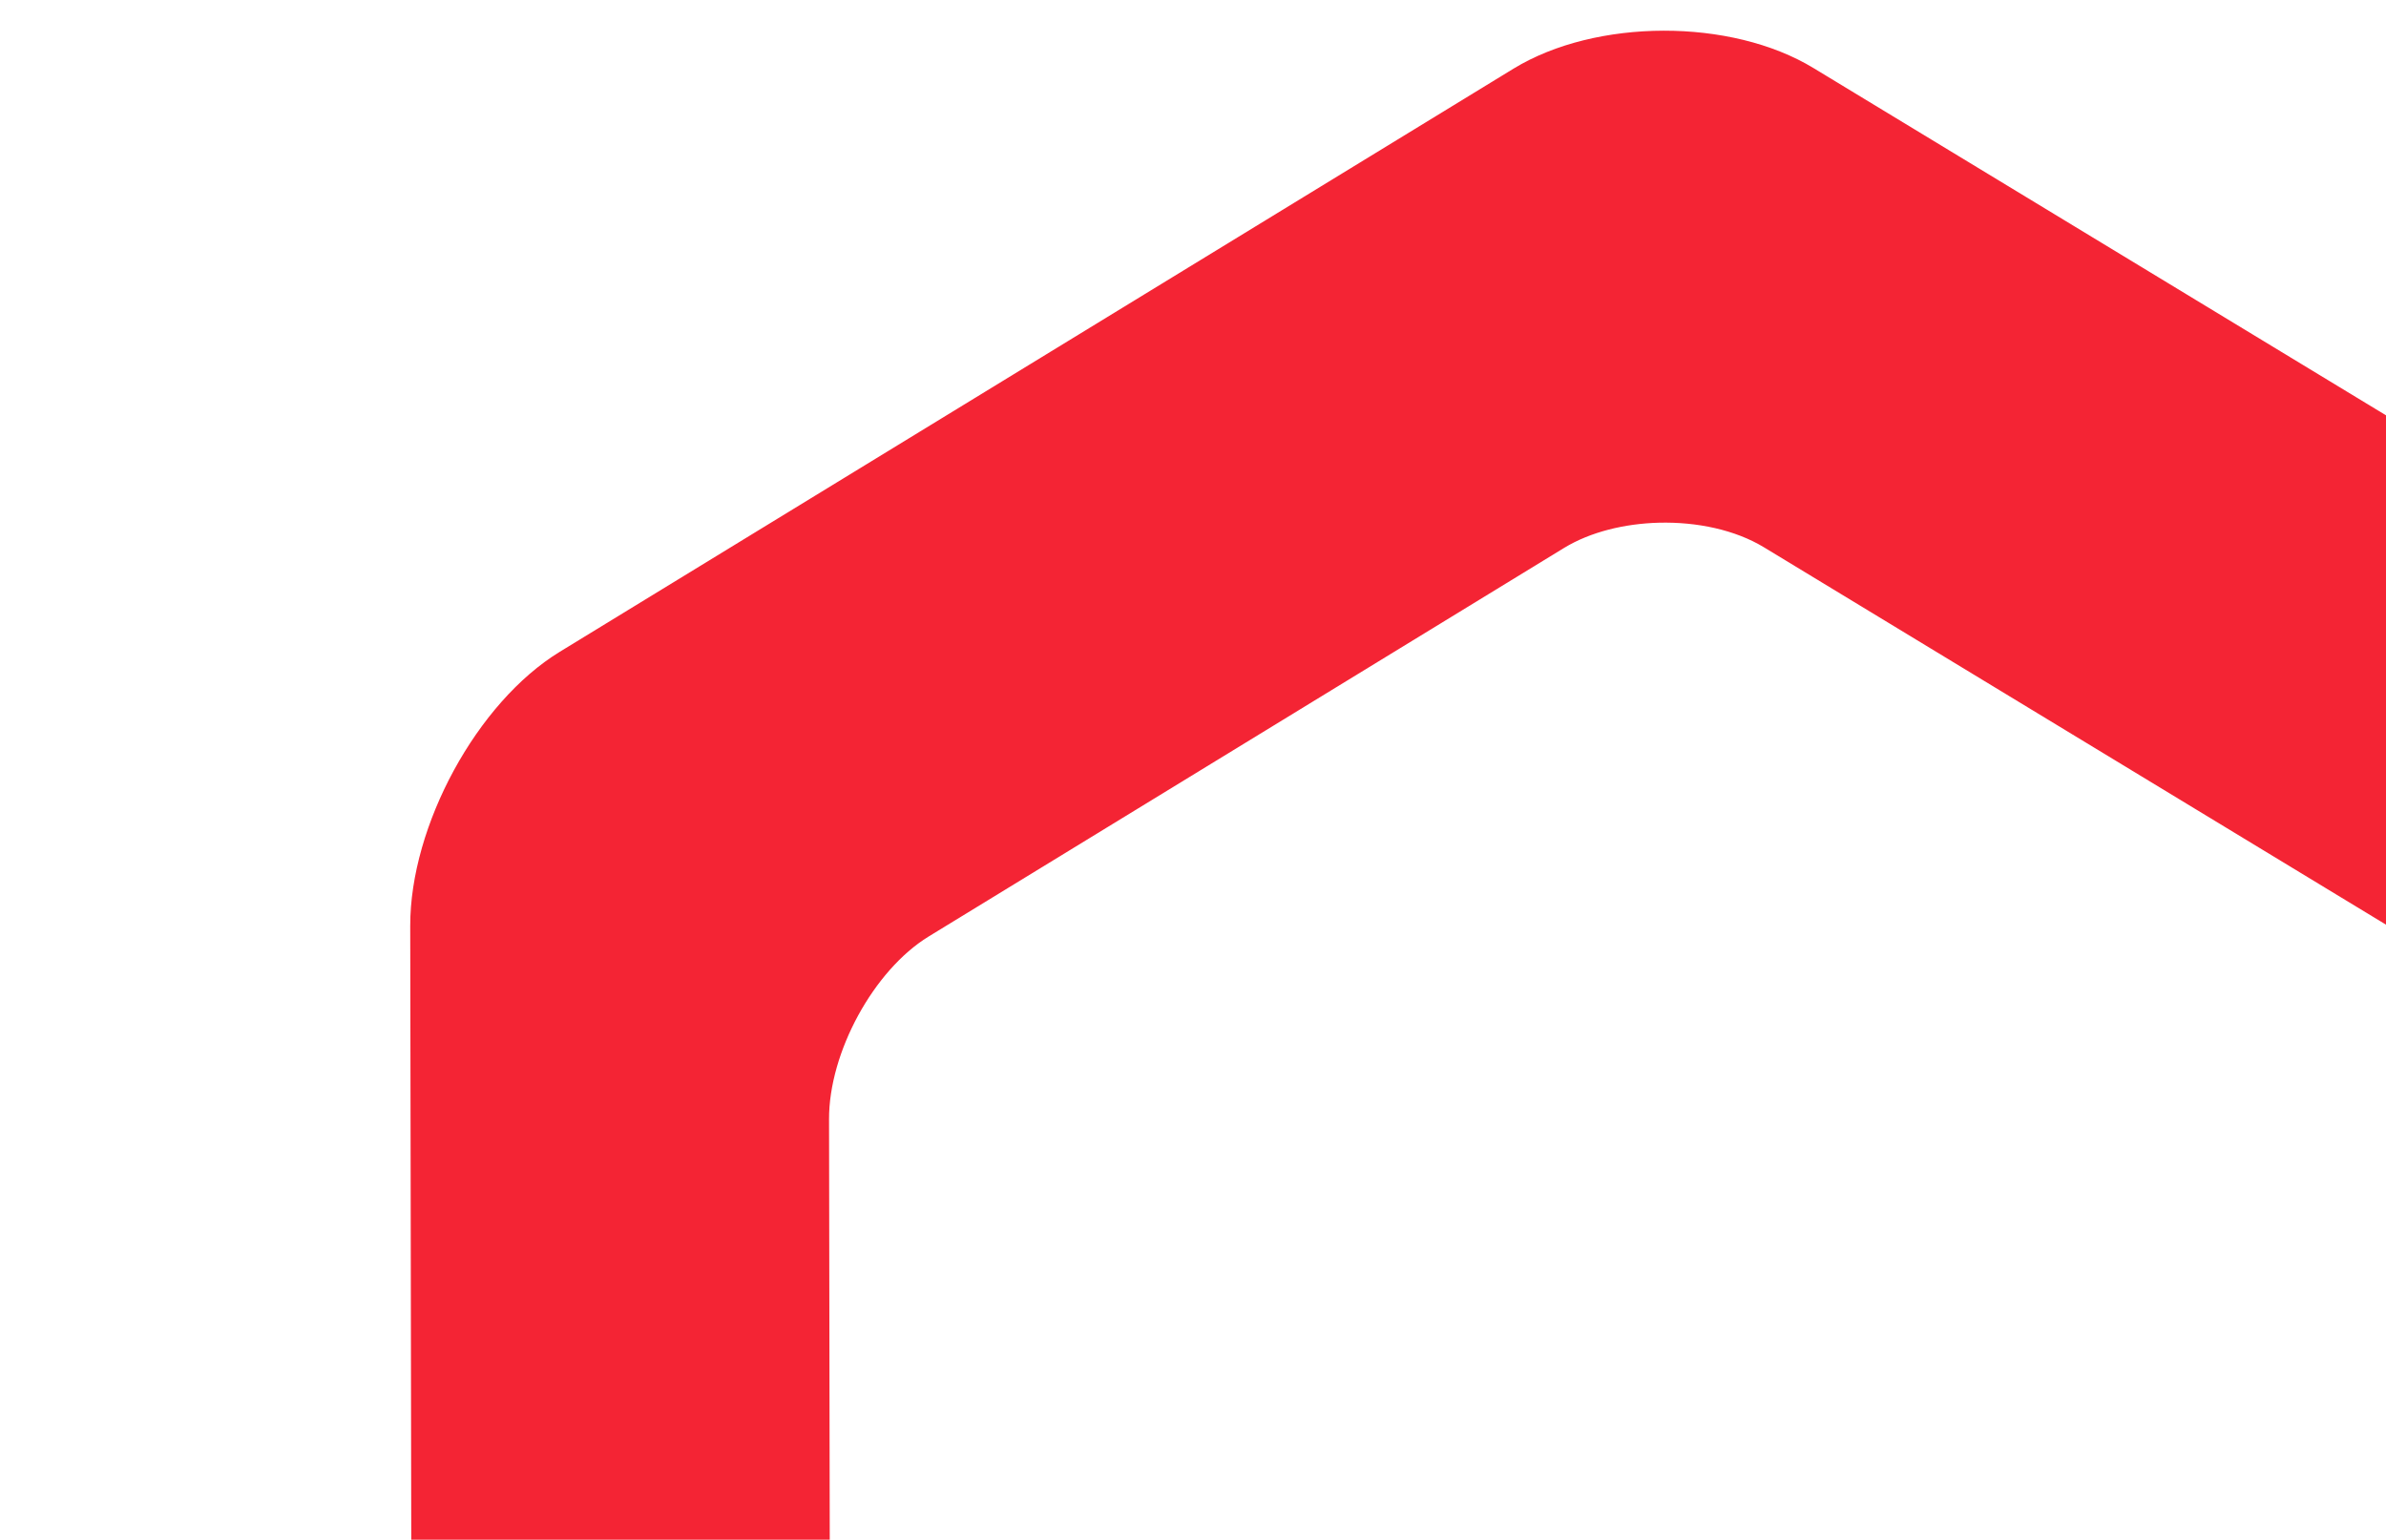 <svg width="855" height="552" viewBox="0 0 855 552" fill="none" xmlns="http://www.w3.org/2000/svg">
<mask id="mask0_1_3094" style="mask-type:alpha" maskUnits="userSpaceOnUse" x="0" y="0" width="992" height="552">
<rect width="992" height="552" fill="white"/>
</mask>
<g mask="url(#mask0_1_3094)">
<path d="M1046.3 330.332C1046.22 294.36 1021.97 250.221 992.412 232.235L649.868 24.407C620.305 6.421 571.896 6.586 542.412 24.572L200.572 233.637C171.01 251.706 146.922 295.928 147 331.9L147.704 748.792C147.782 784.764 172.026 828.904 201.588 846.89L544.132 1054.72C573.694 1072.7 622.104 1072.54 651.588 1054.55L993.428 845.487C1022.99 827.419 1047.08 783.197 1047 747.225L1046.3 330.332ZM885.504 716.698C879.091 727.919 870.644 737.654 861.181 743.43L633.366 882.779C613.658 894.825 581.437 894.907 561.729 882.944L333.444 744.42C323.512 738.397 314.675 728.001 308.184 716.038C301.693 704.24 297.548 690.957 297.548 678.994L297.078 401.203C297 377.194 313.111 347.74 332.74 335.695L560.556 196.346C569.941 190.653 582.141 187.683 594.497 187.353C608.105 187.023 621.791 189.91 632.115 196.181L860.399 334.705C880.107 346.668 896.296 376.039 896.296 400.048L896.765 677.839C896.922 690.462 892.464 704.405 885.504 716.698Z" fill="#F42434"/>
</g>
</svg>
